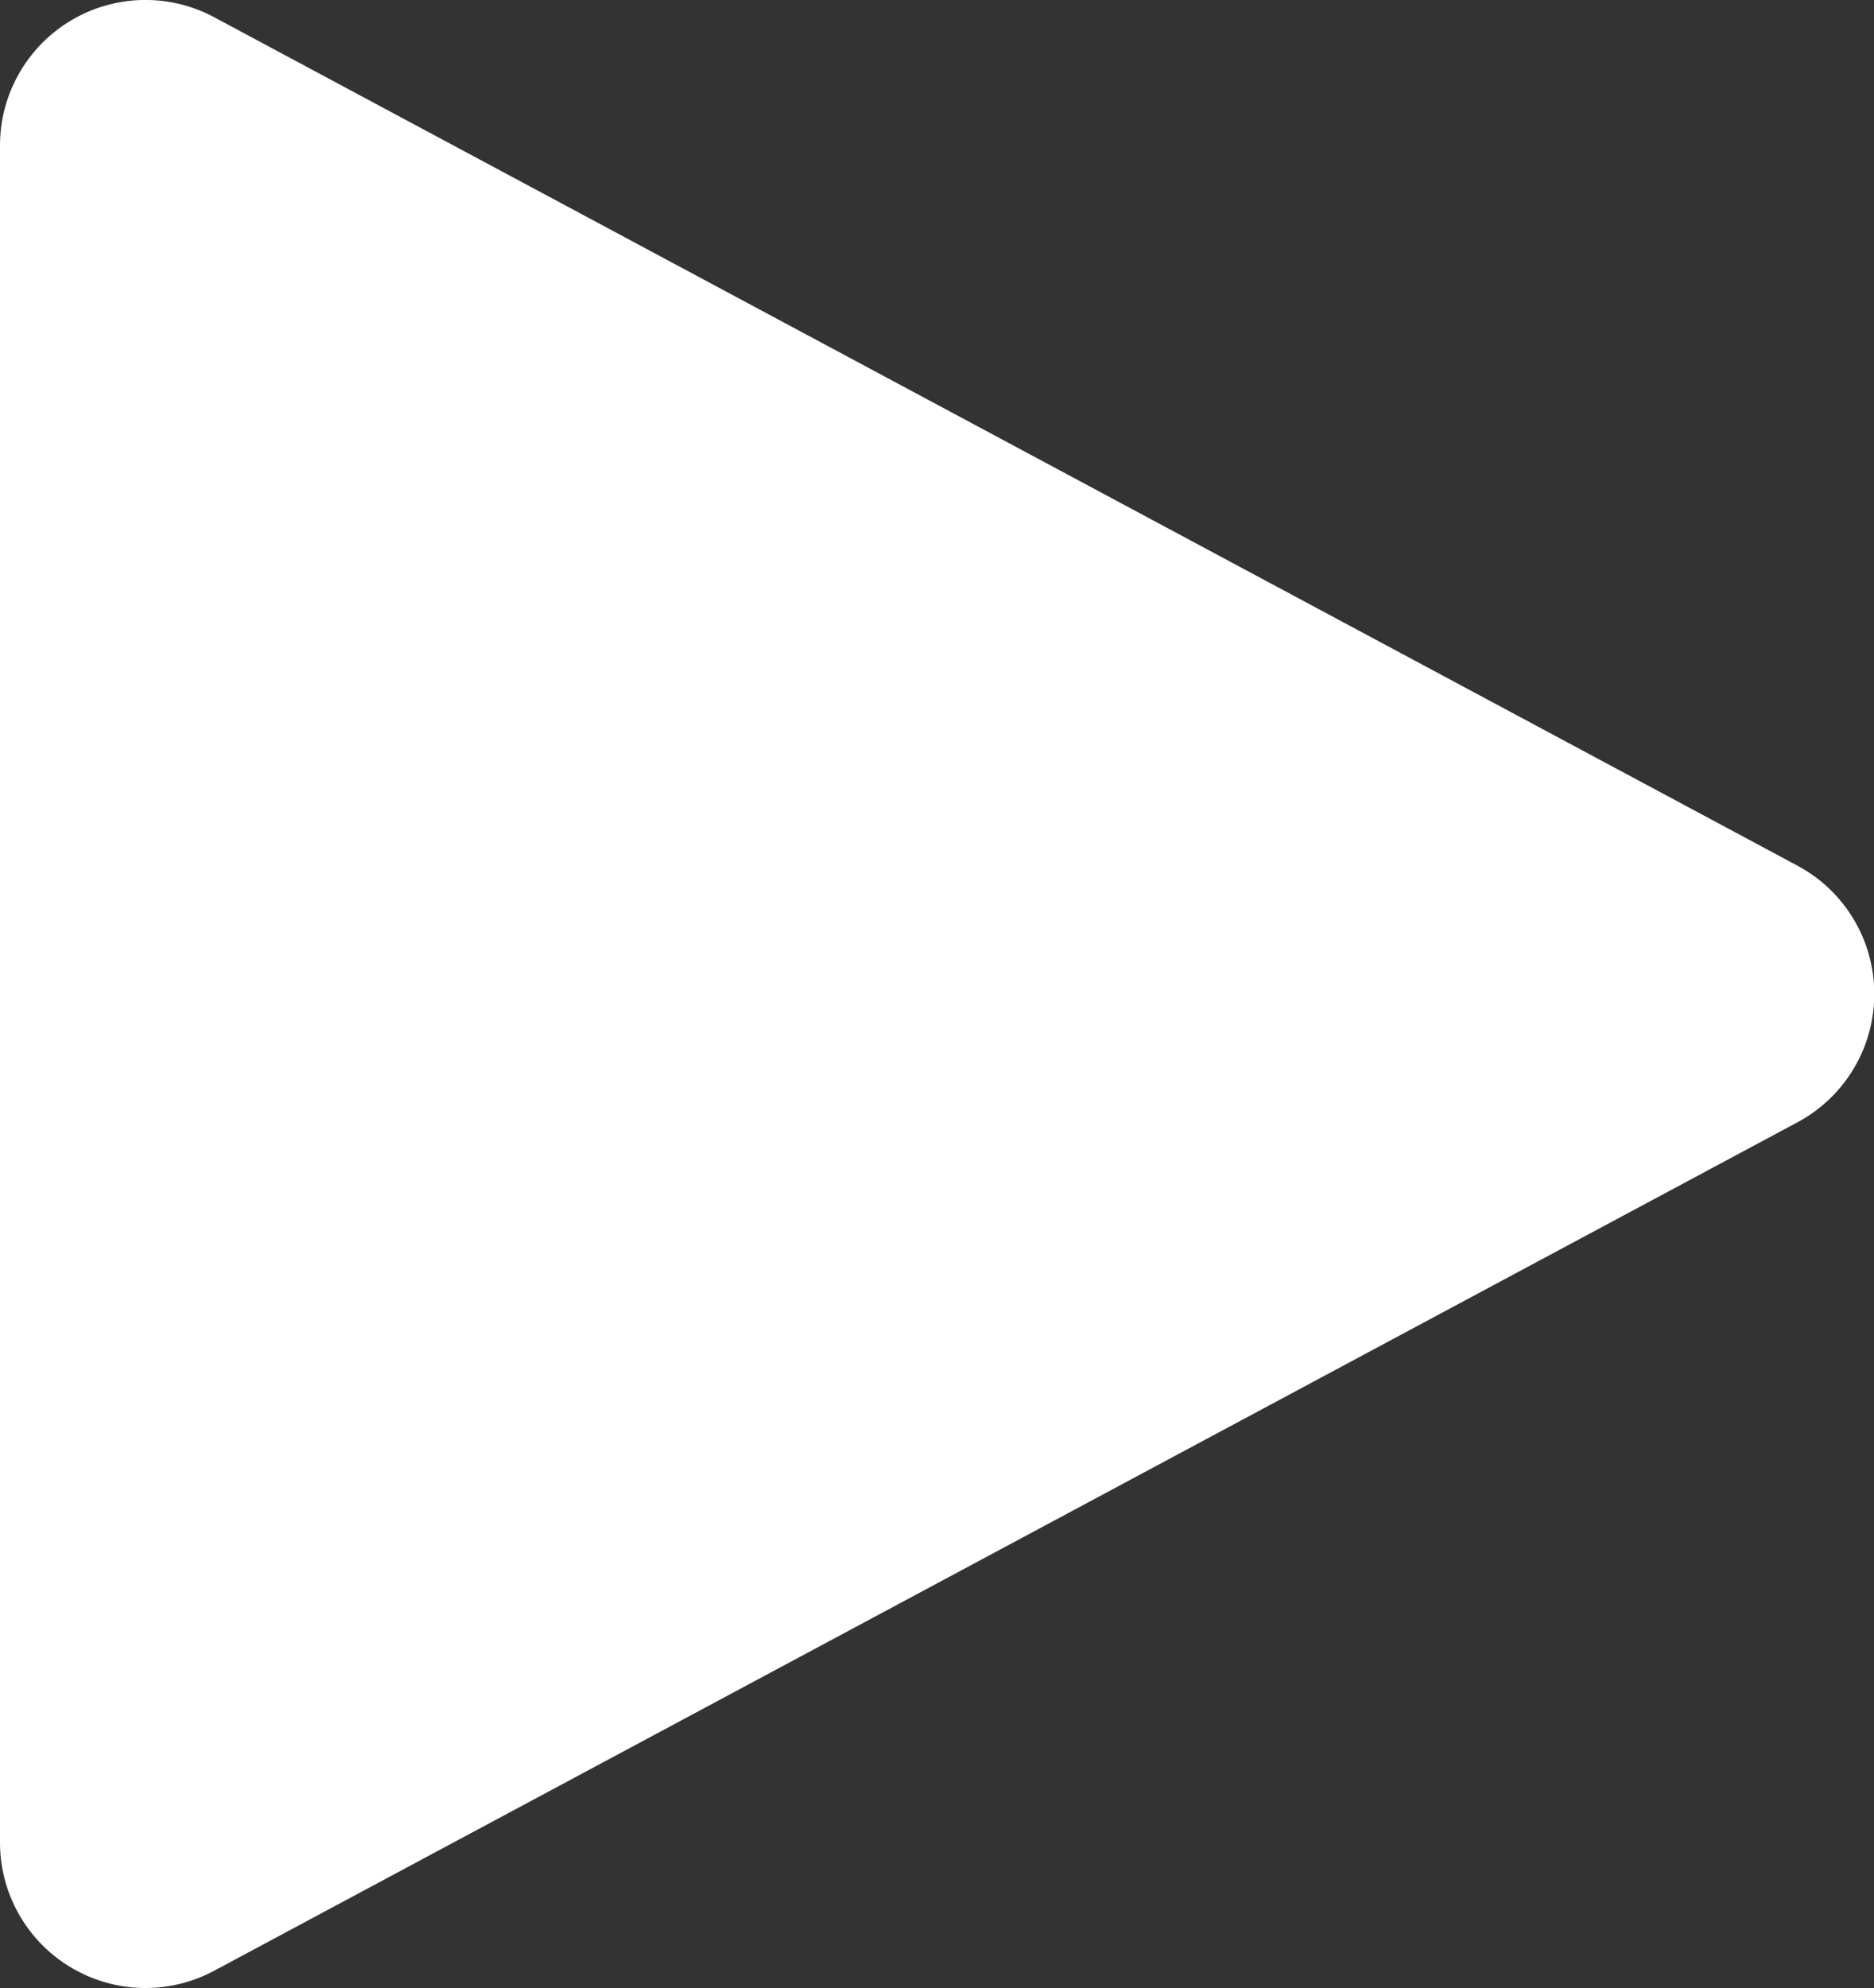 <svg xmlns="http://www.w3.org/2000/svg" width="32.592" height="34.561" viewBox="0 0 32.592 34.561">
  <rect x="0" y="0" width="32.592" height="34.561" fill="#333333" stroke="none"/>
  <g id="streamline-icon-controls-play_140x140" data-name="streamline-icon-controls-play@140x140" transform="translate(-13.638 -10.237)">
    <path id="Caminho_15" data-name="Caminho 15" d="M13.638,12.767v29.5a2.53,2.53,0,0,0,3.726,2.23L44.9,29.747a2.53,2.53,0,0,0,0-4.46L17.364,10.537a2.53,2.53,0,0,0-3.726,2.23Z" transform="translate(0)" fill="#fff"/>
  </g>
</svg>

